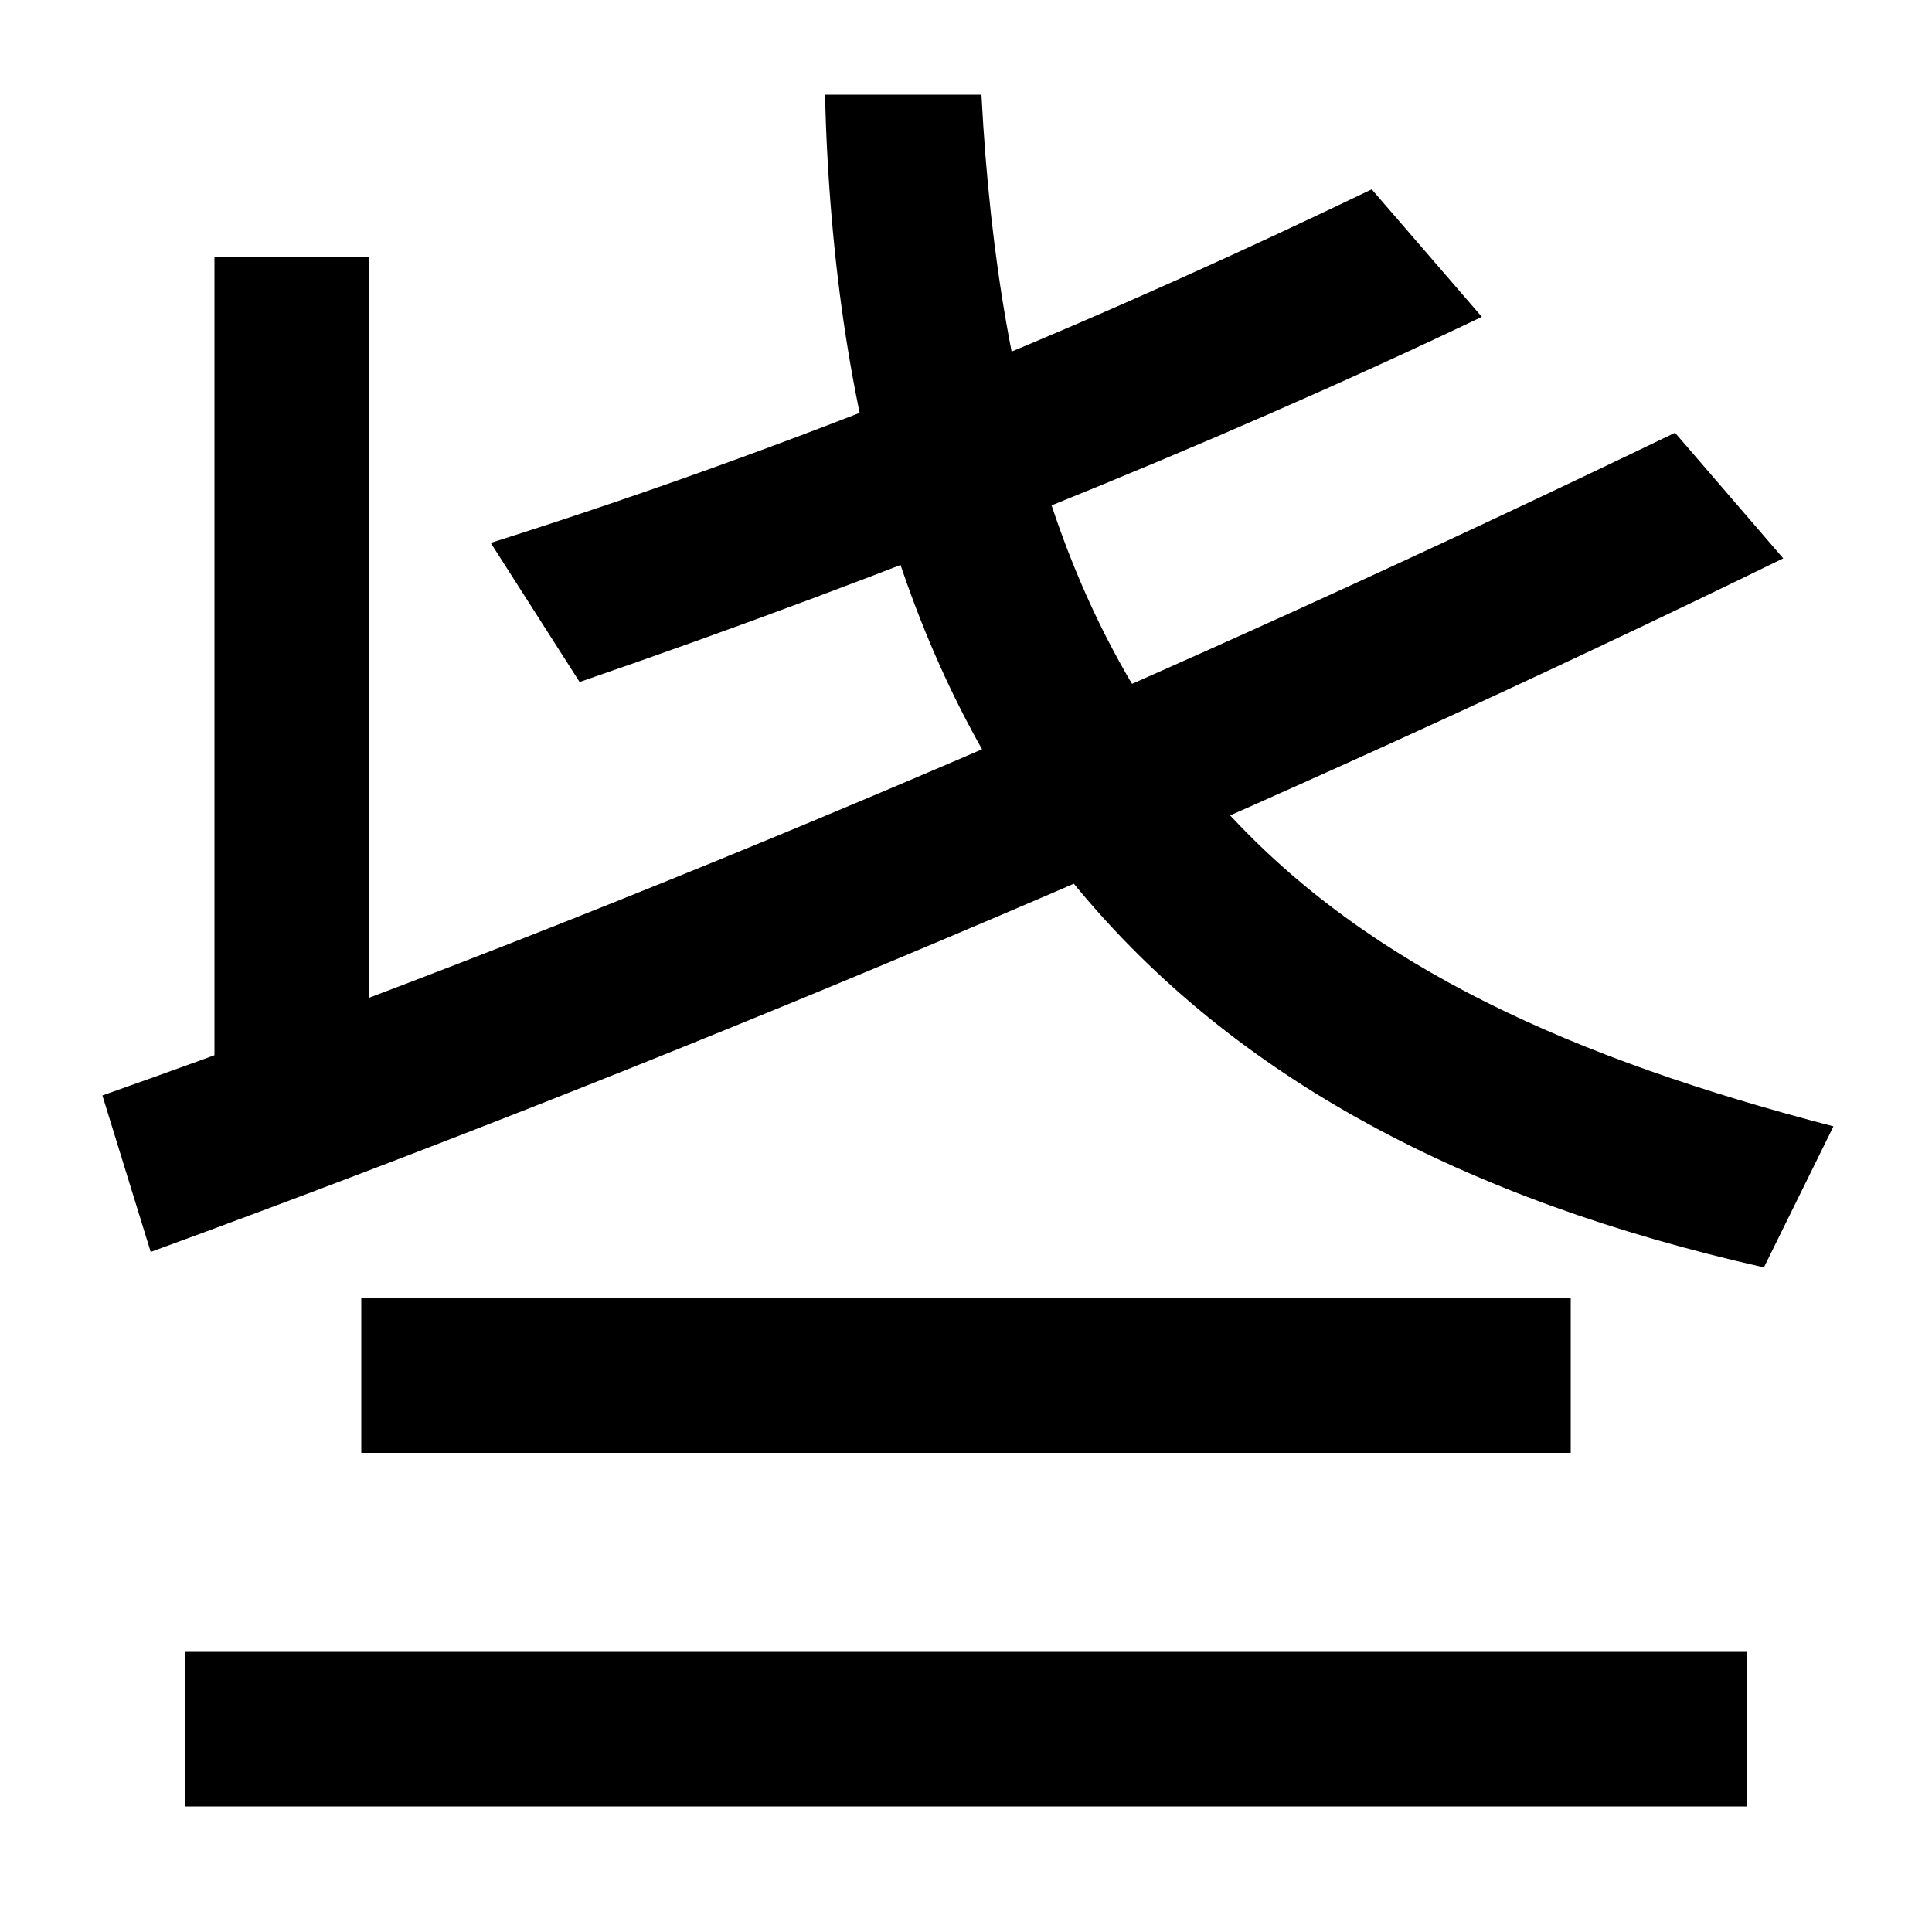 <svg xmlns="http://www.w3.org/2000/svg" width="1000" height="1000"><path d="M53 313 78 232C368 338 665 465 923 591L867 656C616 535 336 413 53 313ZM96 -55H904V25H96ZM187 128H813V208H187ZM111 307H191V747H111ZM254 599 300 527C460 582 629 650 767 716L710 782C581 720 431 655 254 599ZM913 224 949 297C680 367 526 485 508 831H427C436 477 603 294 913 224Z" transform="translate(0, 880) scale(1,-1)" /></svg>